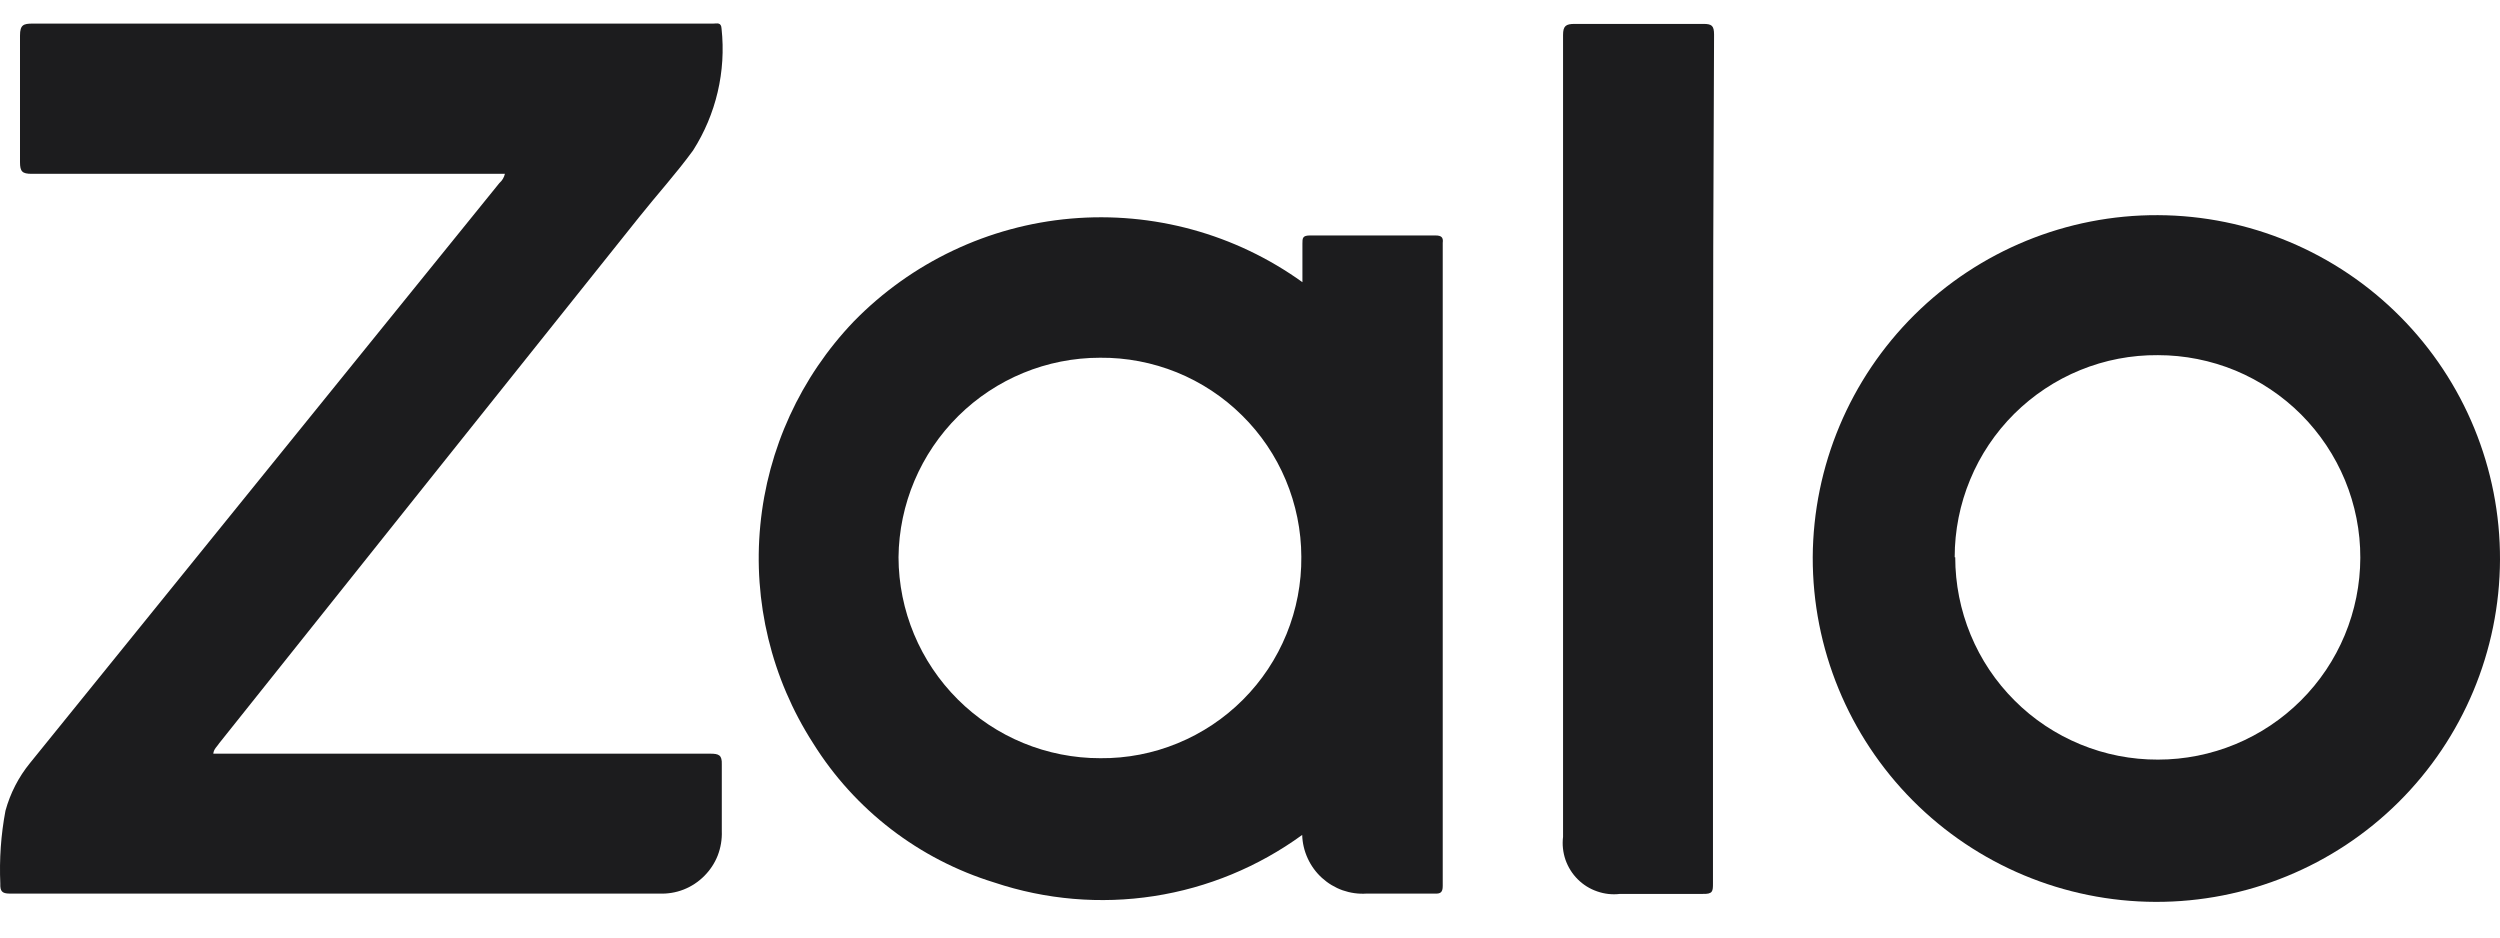 <svg width="32" height="12" viewBox="0 0 32 12" fill="none" xmlns="http://www.w3.org/2000/svg">
<path d="M2.73 9.647H9.09C9.203 9.647 9.243 9.665 9.239 9.785C9.239 10.07 9.239 10.355 9.239 10.639C9.243 10.745 9.225 10.851 9.187 10.95C9.148 11.049 9.089 11.138 9.014 11.213C8.939 11.288 8.85 11.347 8.751 11.386C8.652 11.425 8.546 11.442 8.44 11.438H0.125C0.023 11.438 0.001 11.405 0.004 11.311C-0.01 10.998 0.012 10.684 0.07 10.377C0.131 10.154 0.238 9.946 0.384 9.767L6.393 2.342C6.428 2.312 6.452 2.271 6.463 2.225H0.406C0.285 2.225 0.256 2.196 0.256 2.076C0.256 1.536 0.256 0.981 0.256 0.456C0.256 0.317 0.3 0.302 0.42 0.302H9.13C9.177 0.302 9.232 0.281 9.236 0.368C9.295 0.914 9.166 1.463 8.871 1.926C8.655 2.222 8.407 2.495 8.177 2.784C6.387 5.024 4.597 7.267 2.807 9.512C2.777 9.559 2.737 9.585 2.73 9.647Z" fill="#1C1C1E"/>
<path d="M16.671 3.612C16.671 3.433 16.671 3.276 16.671 3.119C16.671 3.05 16.671 3.014 16.766 3.014C17.301 3.014 17.838 3.014 18.375 3.014C18.445 3.014 18.477 3.035 18.467 3.108V11.34C18.467 11.424 18.437 11.442 18.361 11.438H17.492C17.389 11.445 17.284 11.43 17.186 11.396C17.088 11.361 16.998 11.307 16.921 11.237C16.844 11.167 16.782 11.082 16.739 10.988C16.695 10.893 16.671 10.791 16.668 10.687C16.107 11.095 15.457 11.364 14.771 11.47C14.086 11.576 13.385 11.516 12.727 11.296C11.764 11 10.94 10.367 10.407 9.512C9.875 8.684 9.637 7.702 9.732 6.723C9.826 5.744 10.248 4.826 10.928 4.115C11.667 3.358 12.653 2.89 13.706 2.798C14.76 2.706 15.812 2.994 16.671 3.612ZM14.081 4.579C13.401 4.579 12.749 4.847 12.266 5.325C11.783 5.804 11.508 6.453 11.501 7.133C11.503 7.816 11.776 8.471 12.261 8.954C12.745 9.436 13.401 9.706 14.085 9.705C14.424 9.708 14.76 9.643 15.073 9.514C15.387 9.385 15.672 9.195 15.911 8.955C16.151 8.715 16.34 8.429 16.468 8.115C16.596 7.801 16.66 7.465 16.657 7.126C16.656 6.789 16.588 6.456 16.458 6.145C16.328 5.835 16.138 5.553 15.898 5.317C15.659 5.08 15.375 4.893 15.063 4.766C14.751 4.64 14.418 4.576 14.081 4.579Z" fill="#1C1C1E"/>
<path d="M23.203 7.133C23.209 5.966 23.678 4.85 24.506 4.029C25.335 3.208 26.455 2.749 27.622 2.754C28.787 2.759 29.903 3.226 30.724 4.054C31.545 4.881 32.004 6 32 7.165C31.995 8.331 31.528 9.447 30.701 10.268C29.874 11.089 28.754 11.548 27.589 11.544C26.422 11.54 25.305 11.073 24.483 10.246C23.661 9.419 23.2 8.299 23.203 7.133ZM25.027 7.133C25.027 7.473 25.094 7.811 25.224 8.125C25.354 8.44 25.545 8.726 25.787 8.967C26.027 9.208 26.314 9.398 26.629 9.528C26.944 9.658 27.281 9.724 27.622 9.723C28.308 9.723 28.965 9.451 29.451 8.967C29.937 8.483 30.21 7.826 30.212 7.14C30.213 6.799 30.146 6.462 30.016 6.147C29.886 5.833 29.695 5.547 29.455 5.306C29.214 5.065 28.928 4.874 28.614 4.743C28.299 4.613 27.962 4.546 27.622 4.546C27.281 4.543 26.942 4.608 26.627 4.737C26.311 4.866 26.024 5.057 25.782 5.297C25.54 5.538 25.348 5.824 25.218 6.139C25.087 6.454 25.02 6.792 25.02 7.133H25.027Z" fill="#1C1C1E"/>
<path d="M21.926 5.892C21.926 7.695 21.926 9.498 21.926 11.303C21.926 11.409 21.926 11.446 21.791 11.442C21.426 11.442 21.087 11.442 20.736 11.442C20.638 11.454 20.538 11.443 20.444 11.41C20.35 11.378 20.265 11.325 20.194 11.254C20.124 11.184 20.071 11.099 20.038 11.005C20.006 10.911 19.995 10.811 20.007 10.712V4.214C20.007 2.959 20.007 1.704 20.007 0.448C20.007 0.332 20.043 0.306 20.156 0.306C20.703 0.306 21.251 0.306 21.802 0.306C21.911 0.306 21.94 0.328 21.94 0.445C21.931 2.262 21.926 4.078 21.926 5.892Z" fill="#1C1C1E"/>
</svg>
